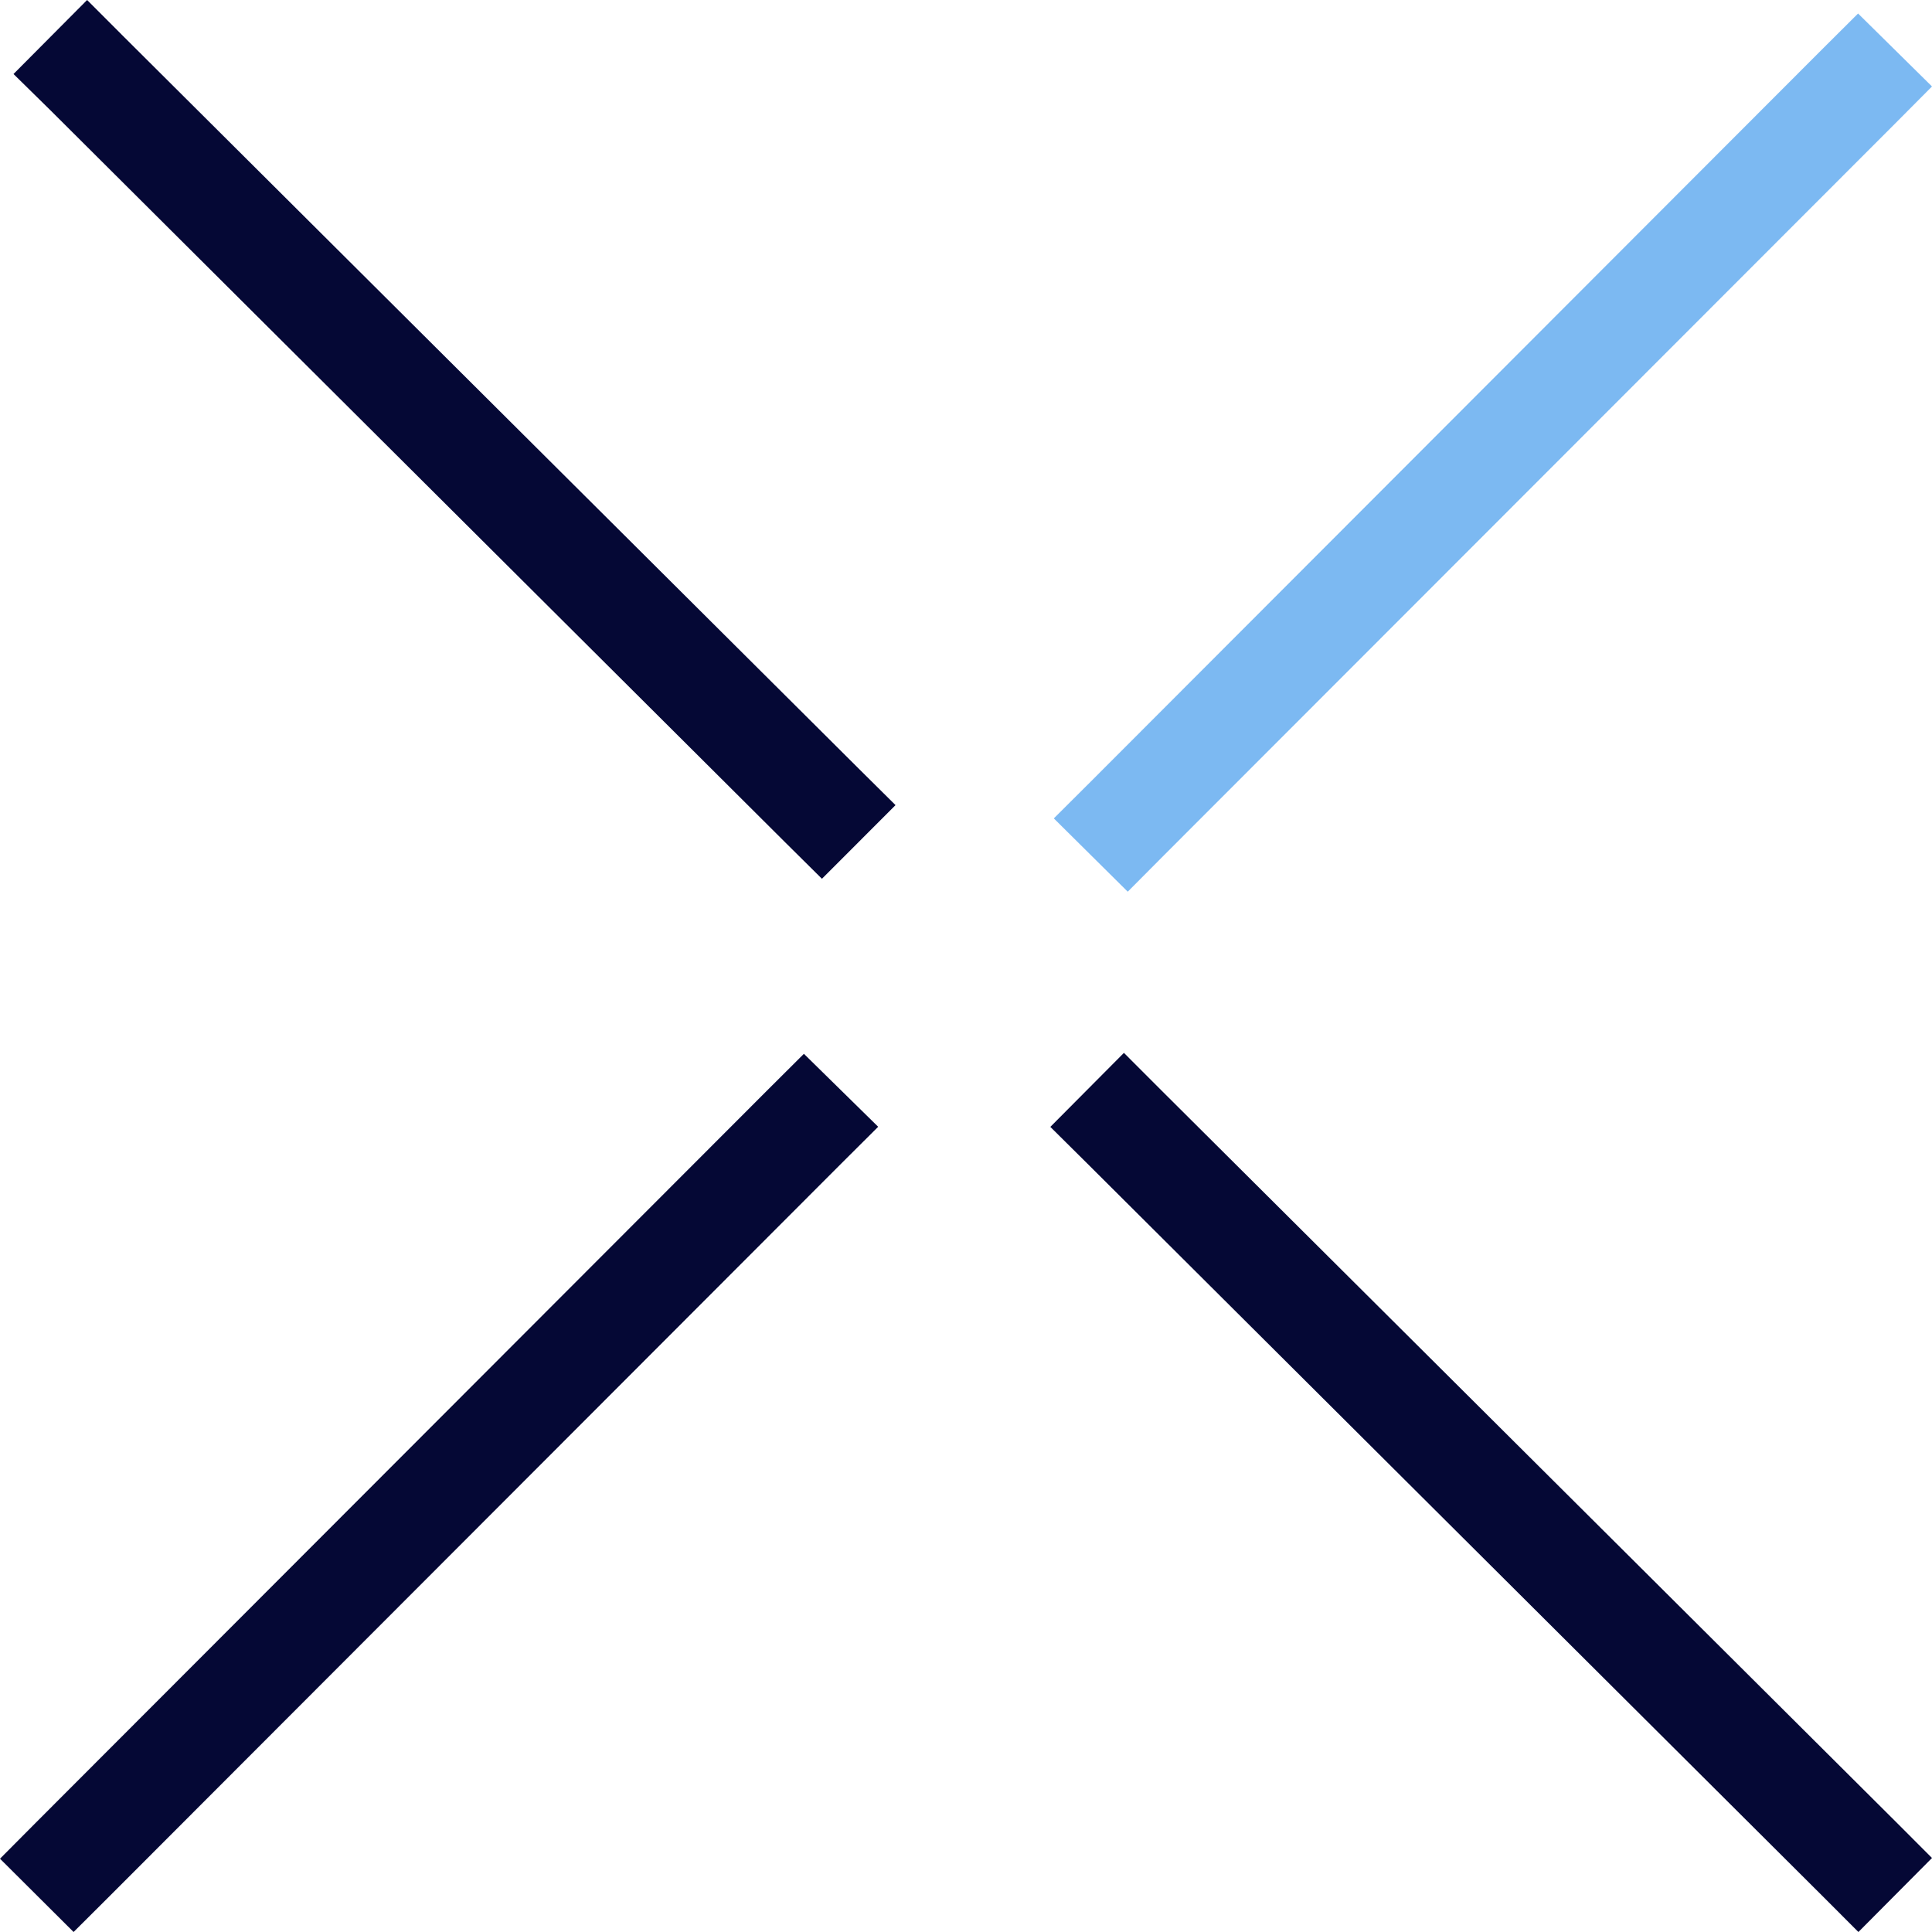 <?xml version="1.0" encoding="UTF-8"?>
<svg xmlns="http://www.w3.org/2000/svg" xmlns:xlink="http://www.w3.org/1999/xlink" width="143px" height="143px" viewBox="0 0 143 143" version="1.1">
  <title>Group 17</title>
  <g id="Page-1" stroke="none" stroke-width="1" fill="none" fill-rule="evenodd">
    <g id="Group-17" fill-rule="nonzero">
      <path d="M66.284,59.592 L60.837,65.044 L58.113,62.344 L3.749,8.179 L1,5.478 L6.447,0 L9.17,2.726 L63.534,56.866 L66.284,59.592 Z M143,137.522 L137.553,143 L134.83,140.274 L80.491,86.134 L77.742,83.408 L83.189,77.93 L85.912,80.656 L140.277,134.796 L143,137.522 Z" id="Shape" fill="#050835"></path>
      <polygon id="Path" fill="#7CB9F2" points="143 6.4 140.277 9.138 86.17 63.287 83.472 66 78 60.575 80.723 57.862 134.804 3.713 137.528 1"></polygon>
      <polygon id="Path" fill="#050835" points="65 83.4 62.251 86.138 8.17 140.287 5.447 143 0 137.575 2.698 134.862 56.779 80.713 59.502 78"></polygon>
    </g>
  </g>
</svg>
